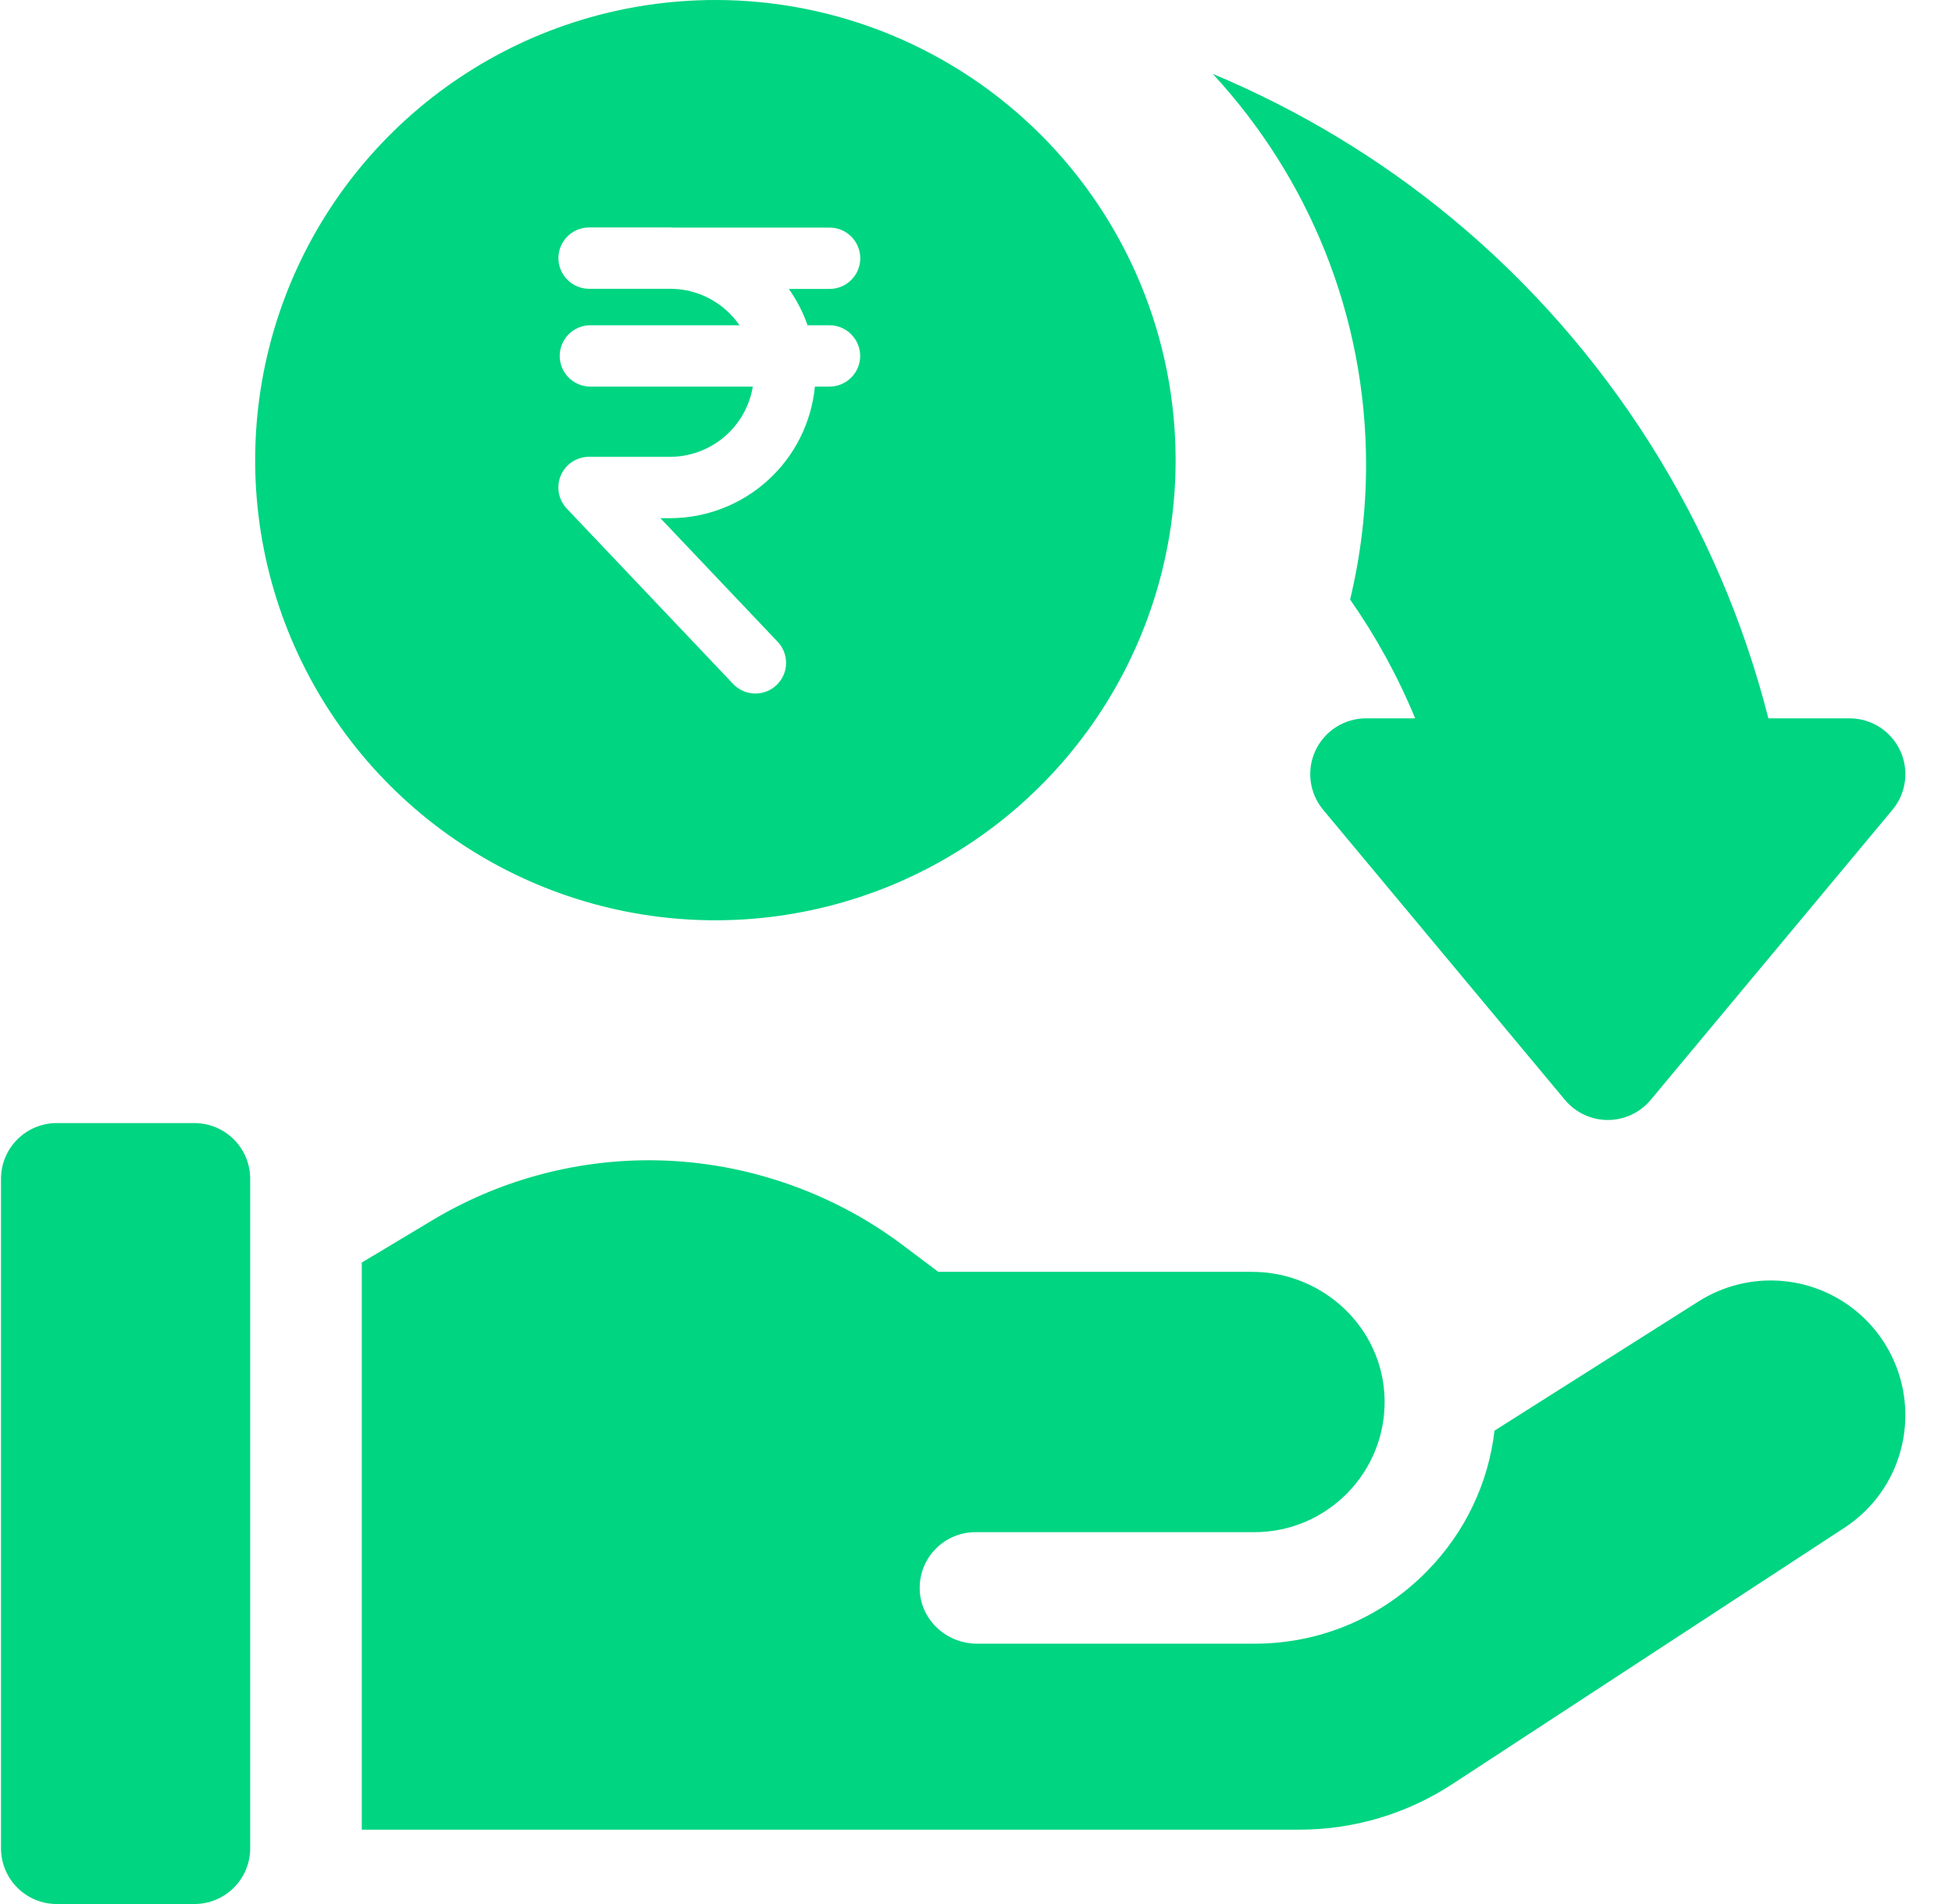 <svg width="41" height="40" viewBox="0 0 41 40" fill="none" xmlns="http://www.w3.org/2000/svg">
<g clip-path="url(#clip0_1310_1596)">
<path d="M4.083 40H1.192C0.545 40 0.021 39.475 0.021 38.828V24.766C0.021 24.118 0.545 23.594 1.192 23.594H4.083C4.73 23.594 5.255 24.118 5.255 24.766V38.828C5.255 39.475 4.73 40 4.083 40Z" fill="#00D581"/>
<path d="M38.556 27.251C37.652 26.754 36.55 26.788 35.679 27.339L31.391 30.055C31.262 31.161 30.774 32.188 29.981 33C29.017 33.987 27.727 34.531 26.349 34.531H20.522C19.891 34.531 19.348 34.046 19.319 33.416C19.287 32.743 19.823 32.188 20.489 32.188H26.349C27.878 32.188 29.119 30.925 29.082 29.387C29.047 27.895 27.79 26.719 26.297 26.719H19.708L18.944 26.145C17.421 25.004 15.535 24.375 13.632 24.375C12.028 24.375 10.453 24.811 9.078 25.637L7.599 26.524V38.438H27.296C28.435 38.438 29.549 38.105 30.503 37.482L38.74 32.096C39.542 31.572 40.02 30.687 40.02 29.729C40.02 28.698 39.459 27.748 38.556 27.251Z" fill="#00D581"/>
<path d="M15.026 0C13.114 0 11.245 0.567 9.656 1.629C8.066 2.691 6.827 4.201 6.095 5.967C5.364 7.734 5.172 9.677 5.545 11.553C5.918 13.428 6.839 15.15 8.191 16.502C9.543 17.854 11.265 18.775 13.14 19.148C15.015 19.521 16.959 19.329 18.725 18.598C20.492 17.866 22.001 16.627 23.064 15.037C24.126 13.447 24.693 11.579 24.693 9.667C24.693 8.397 24.443 7.14 23.957 5.967C23.471 4.795 22.759 3.729 21.861 2.831C20.964 1.934 19.898 1.222 18.725 0.736C17.552 0.25 16.296 0 15.026 0ZM16.959 6.833H17.422C17.593 6.833 17.757 6.901 17.878 7.022C17.999 7.143 18.067 7.307 18.067 7.478C18.067 7.649 17.999 7.813 17.878 7.933C17.757 8.054 17.593 8.122 17.422 8.122H17.116C17.043 8.878 16.691 9.58 16.129 10.09C15.567 10.601 14.835 10.885 14.076 10.886H13.871L16.323 13.471C16.384 13.532 16.432 13.604 16.464 13.684C16.496 13.764 16.512 13.849 16.511 13.935C16.51 14.021 16.491 14.105 16.457 14.184C16.422 14.263 16.372 14.334 16.31 14.393C16.248 14.452 16.174 14.498 16.094 14.528C16.013 14.559 15.928 14.573 15.842 14.569C15.756 14.566 15.672 14.546 15.594 14.509C15.516 14.473 15.446 14.421 15.389 14.358L11.904 10.684C11.818 10.593 11.76 10.478 11.738 10.354C11.716 10.23 11.73 10.102 11.78 9.987C11.83 9.871 11.912 9.772 12.017 9.703C12.123 9.634 12.246 9.597 12.372 9.597H14.076C14.493 9.596 14.896 9.447 15.214 9.177C15.532 8.907 15.743 8.533 15.812 8.122H12.401C12.23 8.122 12.066 8.054 11.945 7.933C11.824 7.813 11.756 7.649 11.756 7.478C11.756 7.307 11.824 7.143 11.945 7.022C12.066 6.901 12.23 6.833 12.401 6.833H15.532C15.37 6.597 15.153 6.404 14.9 6.27C14.647 6.137 14.365 6.067 14.078 6.067H12.374C12.203 6.067 12.039 5.999 11.918 5.878C11.797 5.757 11.729 5.593 11.729 5.422C11.729 5.251 11.797 5.088 11.918 4.967C12.039 4.846 12.203 4.778 12.374 4.778H14.078C14.102 4.778 14.125 4.781 14.149 4.781H17.425C17.596 4.781 17.759 4.849 17.88 4.97C18.001 5.091 18.069 5.255 18.069 5.426C18.069 5.597 18.001 5.761 17.88 5.881C17.759 6.002 17.596 6.07 17.425 6.07H16.569C16.735 6.305 16.867 6.562 16.962 6.833H16.959Z" fill="#00D581"/>
<path d="M39.91 15.766C39.717 15.354 39.303 15.091 38.849 15.091H37.143C36.107 11.001 33.772 7.299 30.498 4.587C28.975 3.326 27.278 2.307 25.473 1.552C27.47 3.712 28.693 6.599 28.693 9.766C28.693 10.74 28.576 11.687 28.358 12.595C28.902 13.375 29.362 14.212 29.724 15.091H28.693C28.238 15.091 27.824 15.354 27.631 15.766C27.438 16.178 27.501 16.664 27.792 17.013L32.87 23.107C33.093 23.374 33.423 23.529 33.771 23.529C34.118 23.529 34.448 23.374 34.671 23.107L39.749 17.013C40.04 16.664 40.103 16.178 39.91 15.766Z" fill="#00D581"/>
</g>
<defs>
<clipPath id="clip0_1310_1596">
<rect width="40" height="40" fill="white" transform="translate(0.021)"/>
</clipPath>
</defs>
</svg>
